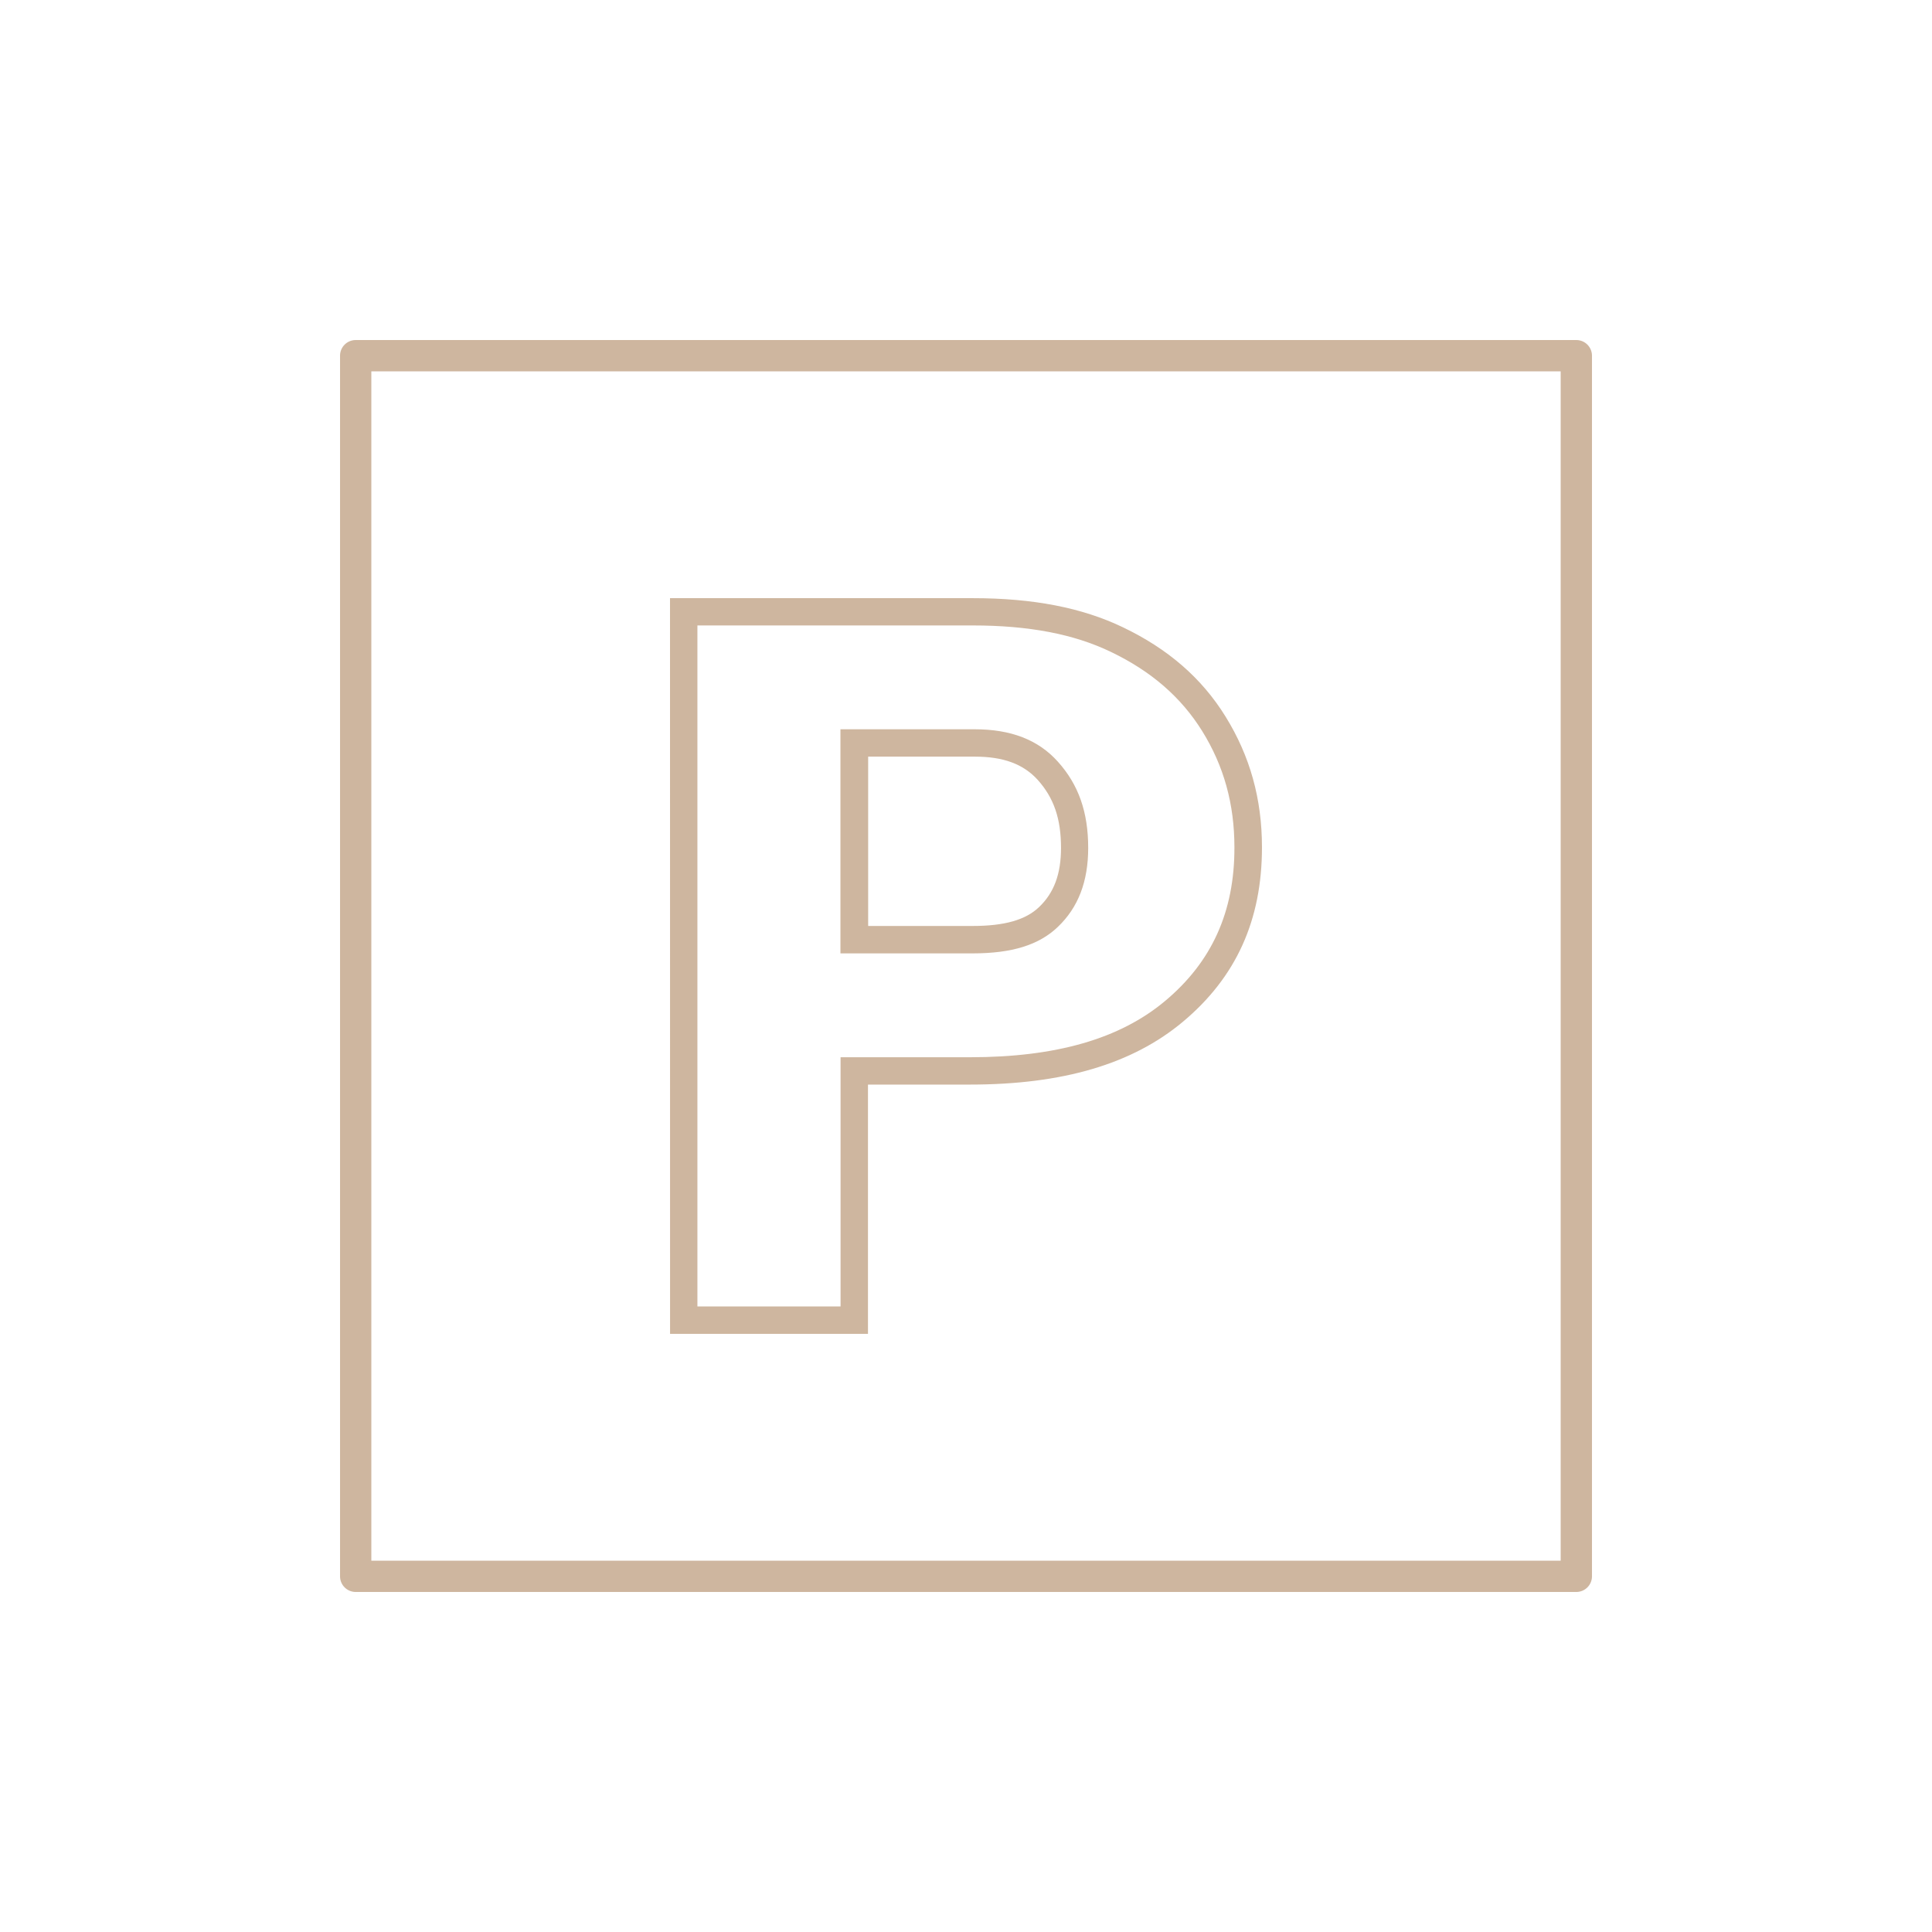 <?xml version="1.0" encoding="UTF-8"?>
<svg id="Laag_1" xmlns="http://www.w3.org/2000/svg" version="1.1" viewBox="0 0 138.889 138.889">
  <!-- Generator: Adobe Illustrator 29.3.1, SVG Export Plug-In . SVG Version: 2.1.0 Build 151)  -->
  <defs>
    <style>
      .st0 {
        fill: #ceb69f;
      }
    </style>
  </defs>
  <g>
    <path class="st0" d="M69.92,68.536h-9.502v-16.11h9.64c2.62,0,4.578.758,5.986,2.324,1.489,1.654,2.185,3.624,2.185,6.205,0,2.424-.719,4.285-2.185,5.682-1.358,1.3-3.301,1.9-6.124,1.9h0ZM62.4,66.566h7.532c2.285,0,3.801-.435,4.766-1.358,1.073-1.023,1.577-2.374,1.577-4.255,0-2.089-.512-3.593-1.673-4.886-1.035-1.143-2.474-1.673-4.52-1.673h-7.671v12.171h-.012Z"/>
    <path class="st0" d="M62.4,95.888h-14.23l-.004-52.887h21.766c4.324,0,7.848.681,10.783,2.089,3.251,1.554,5.674,3.655,7.386,6.42,1.762,2.847,2.62,5.92,2.62,9.406,0,5.239-1.862,9.344-5.693,12.544-3.624,3.031-8.629,4.509-15.303,4.509h-7.328v17.915l.003.004ZM50.137,93.919h10.29v-17.915h9.298c6.186,0,10.783-1.319,14.034-4.047,3.358-2.808,4.993-6.42,4.982-11.041,0-3.112-.758-5.851-2.324-8.371-1.516-2.431-3.662-4.293-6.559-5.682-2.658-1.281-5.909-1.9-9.925-1.9h-19.797v48.955Z"/>
  </g>
  <path class="st0" d="M113.32,24.445H25.57c-.622,0-1.125.504-1.125,1.125v87.75c0,.621.503,1.125,1.125,1.125h87.75c.622,0,1.125-.504,1.125-1.125V25.57c0-.621-.503-1.125-1.125-1.125ZM112.195,112.195H26.695V26.695h85.5v85.5Z"/>
</svg>